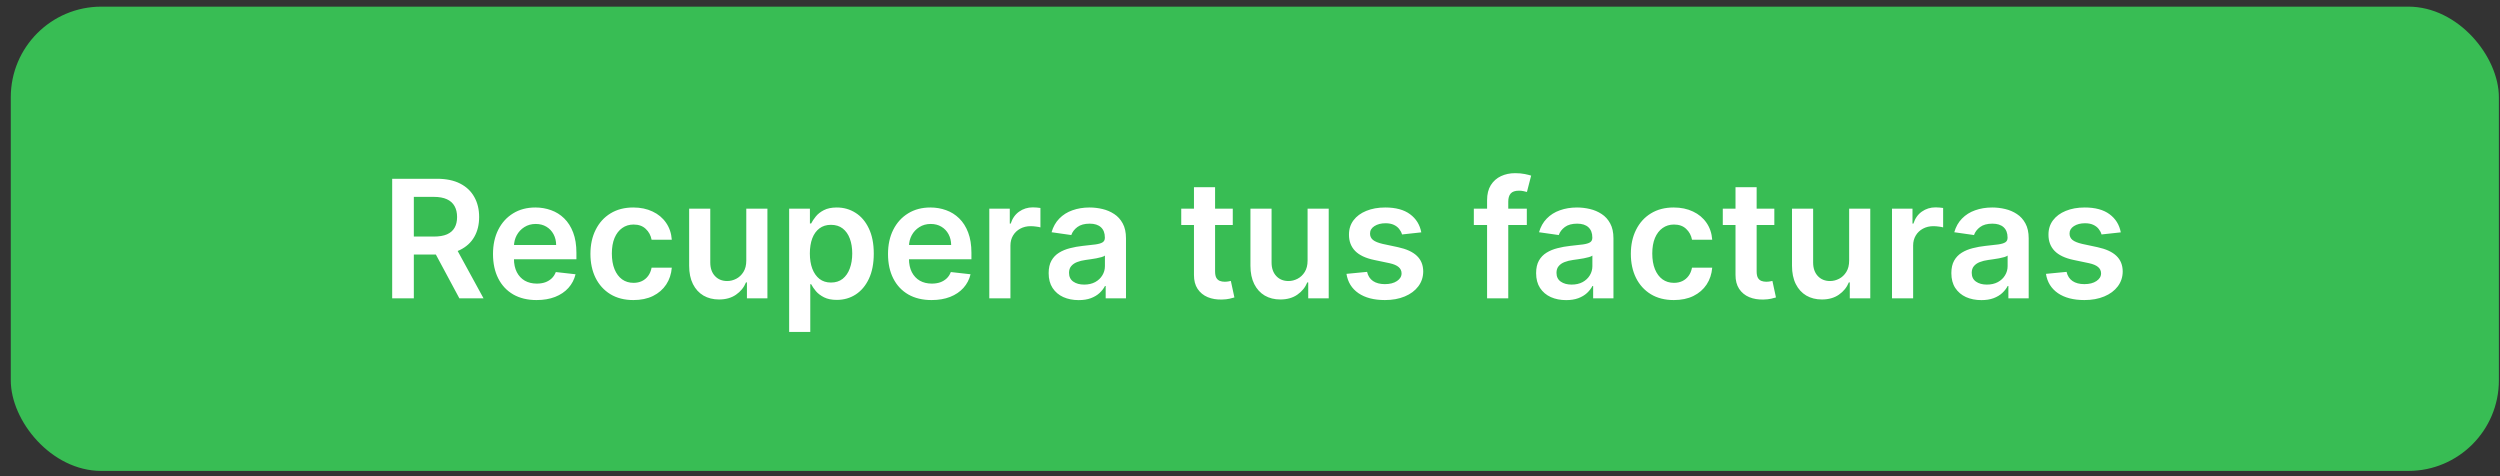 <svg width="210" height="40" viewBox="0 0 210 40" fill="none" xmlns="http://www.w3.org/2000/svg">
<rect x="0" y="0" width="210" height="40" fill="#333333" stroke="none"/>
<rect x="0.906" y="0.558" width="209" height="39" rx="7.607" fill="#38BD54"/>
<path d="M32.943 25.058V15.017H36.708C37.48 15.017 38.127 15.151 38.65 15.419C39.176 15.687 39.573 16.063 39.841 16.547C40.112 17.027 40.248 17.588 40.248 18.229C40.248 18.872 40.111 19.431 39.836 19.905C39.565 20.376 39.164 20.74 38.635 20.999C38.105 21.253 37.455 21.381 36.684 21.381H34.002V19.871H36.438C36.89 19.871 37.259 19.809 37.547 19.685C37.834 19.557 38.047 19.372 38.184 19.131C38.325 18.886 38.395 18.585 38.395 18.229C38.395 17.872 38.325 17.568 38.184 17.317C38.043 17.062 37.829 16.869 37.542 16.738C37.254 16.604 36.883 16.537 36.429 16.537H34.762V25.058H32.943ZM38.13 20.508L40.616 25.058H38.586L36.144 20.508H38.13ZM45.07 25.205C44.315 25.205 43.663 25.048 43.114 24.735C42.568 24.418 42.148 23.97 41.854 23.391C41.559 22.809 41.412 22.125 41.412 21.337C41.412 20.562 41.559 19.882 41.854 19.297C42.151 18.709 42.566 18.251 43.099 17.924C43.632 17.594 44.258 17.429 44.977 17.429C45.441 17.429 45.879 17.505 46.291 17.655C46.706 17.802 47.072 18.031 47.389 18.341C47.709 18.652 47.961 19.047 48.144 19.528C48.327 20.005 48.419 20.574 48.419 21.234V21.778H42.246V20.582H46.717C46.714 20.242 46.64 19.94 46.497 19.675C46.353 19.407 46.152 19.196 45.894 19.042C45.639 18.889 45.341 18.812 45.001 18.812C44.639 18.812 44.32 18.9 44.045 19.077C43.771 19.25 43.557 19.479 43.403 19.763C43.253 20.044 43.176 20.353 43.172 20.69V21.734C43.172 22.172 43.253 22.548 43.413 22.862C43.573 23.172 43.797 23.411 44.084 23.578C44.372 23.741 44.709 23.823 45.094 23.823C45.353 23.823 45.586 23.787 45.795 23.715C46.005 23.64 46.186 23.53 46.34 23.386C46.493 23.242 46.609 23.064 46.688 22.852L48.345 23.038C48.24 23.476 48.041 23.859 47.747 24.185C47.456 24.509 47.083 24.761 46.629 24.94C46.175 25.117 45.655 25.205 45.07 25.205ZM53.205 25.205C52.453 25.205 51.808 25.04 51.268 24.71C50.732 24.38 50.319 23.924 50.028 23.342C49.74 22.757 49.596 22.084 49.596 21.322C49.596 20.557 49.743 19.882 50.038 19.297C50.332 18.709 50.747 18.251 51.283 17.924C51.822 17.594 52.46 17.429 53.195 17.429C53.806 17.429 54.347 17.542 54.818 17.768C55.292 17.99 55.669 18.305 55.95 18.714C56.231 19.119 56.392 19.593 56.431 20.136H54.734C54.666 19.773 54.502 19.471 54.244 19.229C53.989 18.983 53.648 18.861 53.22 18.861C52.857 18.861 52.538 18.959 52.264 19.155C51.989 19.348 51.775 19.626 51.621 19.989C51.471 20.351 51.396 20.786 51.396 21.293C51.396 21.806 51.471 22.247 51.621 22.616C51.772 22.983 51.982 23.265 52.254 23.465C52.528 23.661 52.85 23.759 53.22 23.759C53.481 23.759 53.715 23.71 53.921 23.612C54.13 23.511 54.305 23.365 54.445 23.175C54.586 22.986 54.682 22.755 54.734 22.484H56.431C56.388 23.017 56.231 23.489 55.96 23.901C55.689 24.31 55.32 24.63 54.852 24.862C54.385 25.091 53.836 25.205 53.205 25.205ZM62.688 21.891V17.527H64.463V25.058H62.742V23.72H62.664C62.494 24.141 62.214 24.486 61.825 24.754C61.44 25.022 60.964 25.156 60.398 25.156C59.905 25.156 59.469 25.047 59.09 24.828C58.714 24.605 58.419 24.284 58.207 23.862C57.995 23.437 57.888 22.924 57.888 22.322V17.527H59.663V22.048C59.663 22.525 59.794 22.904 60.055 23.185C60.317 23.466 60.66 23.607 61.085 23.607C61.346 23.607 61.6 23.543 61.845 23.416C62.09 23.288 62.291 23.099 62.448 22.847C62.608 22.592 62.688 22.273 62.688 21.891ZM66.288 27.882V17.527H68.033V18.773H68.136C68.228 18.59 68.357 18.395 68.524 18.189C68.69 17.98 68.916 17.802 69.2 17.655C69.485 17.505 69.847 17.429 70.289 17.429C70.871 17.429 71.395 17.578 71.862 17.875C72.333 18.17 72.706 18.606 72.98 19.184C73.258 19.76 73.397 20.466 73.397 21.303C73.397 22.13 73.261 22.832 72.99 23.411C72.719 23.989 72.35 24.43 71.882 24.735C71.415 25.038 70.885 25.191 70.294 25.191C69.862 25.191 69.504 25.119 69.22 24.975C68.936 24.831 68.707 24.658 68.534 24.455C68.364 24.249 68.231 24.055 68.136 23.872H68.063V27.882H66.288ZM68.028 21.293C68.028 21.78 68.097 22.206 68.234 22.572C68.375 22.939 68.576 23.224 68.838 23.43C69.102 23.633 69.422 23.734 69.798 23.734C70.191 23.734 70.519 23.63 70.784 23.421C71.049 23.208 71.248 22.919 71.382 22.553C71.519 22.183 71.588 21.763 71.588 21.293C71.588 20.825 71.521 20.41 71.387 20.047C71.253 19.685 71.053 19.4 70.789 19.194C70.524 18.988 70.194 18.886 69.798 18.886C69.419 18.886 69.097 18.985 68.833 19.184C68.568 19.384 68.367 19.663 68.23 20.023C68.096 20.383 68.028 20.806 68.028 21.293ZM78.251 25.205C77.496 25.205 76.844 25.048 76.295 24.735C75.749 24.418 75.329 23.97 75.035 23.391C74.74 22.809 74.593 22.125 74.593 21.337C74.593 20.562 74.74 19.882 75.035 19.297C75.332 18.709 75.747 18.251 76.28 17.924C76.813 17.594 77.439 17.429 78.158 17.429C78.622 17.429 79.06 17.505 79.472 17.655C79.887 17.802 80.253 18.031 80.57 18.341C80.89 18.652 81.142 19.047 81.325 19.528C81.508 20.005 81.6 20.574 81.6 21.234V21.778H75.427V20.582H79.898C79.895 20.242 79.821 19.94 79.678 19.675C79.534 19.407 79.333 19.196 79.075 19.042C78.82 18.889 78.522 18.812 78.182 18.812C77.819 18.812 77.501 18.9 77.226 19.077C76.952 19.25 76.737 19.479 76.584 19.763C76.433 20.044 76.357 20.353 76.353 20.69V21.734C76.353 22.172 76.433 22.548 76.594 22.862C76.754 23.172 76.978 23.411 77.265 23.578C77.553 23.741 77.89 23.823 78.275 23.823C78.534 23.823 78.767 23.787 78.977 23.715C79.186 23.64 79.367 23.53 79.521 23.386C79.674 23.242 79.79 23.064 79.869 22.852L81.526 23.038C81.421 23.476 81.222 23.859 80.928 24.185C80.637 24.509 80.264 24.761 79.81 24.94C79.356 25.117 78.836 25.205 78.251 25.205ZM83.101 25.058V17.527H84.822V18.782H84.9C85.038 18.348 85.273 18.013 85.606 17.777C85.943 17.539 86.327 17.419 86.758 17.419C86.856 17.419 86.966 17.424 87.087 17.434C87.211 17.441 87.314 17.452 87.396 17.469V19.101C87.321 19.075 87.201 19.052 87.038 19.033C86.878 19.01 86.722 18.998 86.572 18.998C86.249 18.998 85.958 19.069 85.699 19.209C85.445 19.346 85.243 19.538 85.096 19.783C84.949 20.028 84.876 20.311 84.876 20.631V25.058H83.101ZM90.607 25.21C90.13 25.21 89.7 25.125 89.318 24.955C88.939 24.782 88.638 24.527 88.416 24.19C88.197 23.854 88.087 23.439 88.087 22.945C88.087 22.52 88.165 22.169 88.322 21.891C88.479 21.613 88.693 21.391 88.965 21.224C89.236 21.057 89.542 20.932 89.882 20.847C90.225 20.758 90.579 20.695 90.945 20.655C91.387 20.61 91.745 20.569 92.019 20.533C92.294 20.494 92.493 20.435 92.617 20.356C92.745 20.275 92.808 20.149 92.808 19.979V19.949C92.808 19.58 92.699 19.294 92.48 19.091C92.261 18.889 91.946 18.787 91.534 18.787C91.099 18.787 90.754 18.882 90.499 19.072C90.248 19.261 90.078 19.485 89.989 19.744L88.332 19.508C88.463 19.05 88.679 18.668 88.979 18.361C89.28 18.05 89.648 17.818 90.082 17.665C90.517 17.508 90.998 17.429 91.524 17.429C91.887 17.429 92.248 17.472 92.608 17.557C92.967 17.642 93.296 17.782 93.593 17.979C93.89 18.171 94.129 18.434 94.309 18.768C94.492 19.101 94.583 19.518 94.583 20.018V25.058H92.877V24.024H92.818C92.71 24.233 92.558 24.429 92.362 24.612C92.169 24.792 91.926 24.937 91.632 25.048C91.341 25.156 90.999 25.21 90.607 25.21ZM91.068 23.906C91.424 23.906 91.733 23.836 91.995 23.695C92.256 23.551 92.457 23.362 92.598 23.126C92.742 22.891 92.813 22.634 92.813 22.357V21.469C92.758 21.515 92.663 21.558 92.529 21.597C92.398 21.636 92.251 21.67 92.088 21.7C91.924 21.729 91.763 21.755 91.602 21.778C91.442 21.801 91.303 21.821 91.186 21.837C90.921 21.873 90.684 21.932 90.475 22.014C90.266 22.095 90.1 22.21 89.98 22.357C89.859 22.5 89.798 22.687 89.798 22.916C89.798 23.242 89.918 23.489 90.156 23.656C90.395 23.823 90.699 23.906 91.068 23.906ZM103.553 17.527V18.9H99.224V17.527H103.553ZM100.293 15.723H102.067V22.793C102.067 23.032 102.103 23.215 102.175 23.342C102.25 23.466 102.349 23.551 102.469 23.597C102.59 23.643 102.724 23.666 102.871 23.666C102.983 23.666 103.084 23.657 103.175 23.641C103.27 23.625 103.342 23.61 103.391 23.597L103.69 24.985C103.595 25.017 103.46 25.053 103.283 25.092C103.11 25.132 102.898 25.154 102.646 25.161C102.201 25.174 101.801 25.107 101.445 24.96C101.089 24.81 100.806 24.578 100.597 24.264C100.391 23.95 100.289 23.558 100.293 23.087V15.723ZM109.837 21.891V17.527H111.612V25.058H109.891V23.72H109.813C109.643 24.141 109.363 24.486 108.974 24.754C108.589 25.022 108.113 25.156 107.548 25.156C107.054 25.156 106.618 25.047 106.238 24.828C105.863 24.605 105.568 24.284 105.356 23.862C105.144 23.437 105.037 22.924 105.037 22.322V17.527H106.812V22.048C106.812 22.525 106.943 22.904 107.204 23.185C107.466 23.466 107.809 23.607 108.234 23.607C108.495 23.607 108.749 23.543 108.994 23.416C109.239 23.288 109.44 23.099 109.597 22.847C109.757 22.592 109.837 22.273 109.837 21.891ZM119.389 19.518L117.771 19.694C117.725 19.531 117.645 19.377 117.531 19.234C117.42 19.09 117.269 18.974 117.08 18.886C116.89 18.797 116.658 18.753 116.384 18.753C116.014 18.753 115.704 18.833 115.452 18.993C115.204 19.154 115.081 19.361 115.084 19.616C115.081 19.835 115.161 20.013 115.325 20.15C115.491 20.288 115.766 20.4 116.148 20.489L117.433 20.763C118.145 20.917 118.675 21.16 119.021 21.494C119.371 21.827 119.548 22.264 119.551 22.803C119.548 23.277 119.409 23.695 119.134 24.058C118.863 24.418 118.485 24.699 118.002 24.901C117.518 25.104 116.962 25.205 116.335 25.205C115.413 25.205 114.671 25.012 114.109 24.627C113.547 24.238 113.212 23.697 113.104 23.004L114.834 22.837C114.913 23.177 115.079 23.434 115.334 23.607C115.589 23.78 115.921 23.867 116.33 23.867C116.751 23.867 117.09 23.78 117.345 23.607C117.603 23.434 117.732 23.22 117.732 22.965C117.732 22.749 117.649 22.571 117.482 22.43C117.318 22.29 117.063 22.182 116.717 22.107L115.432 21.837C114.71 21.687 114.176 21.433 113.829 21.077C113.483 20.718 113.311 20.263 113.314 19.714C113.311 19.25 113.437 18.848 113.692 18.508C113.95 18.165 114.308 17.9 114.766 17.714C115.227 17.524 115.758 17.429 116.359 17.429C117.242 17.429 117.936 17.617 118.443 17.993C118.953 18.369 119.268 18.877 119.389 19.518ZM128.253 17.527V18.9H123.802V17.527H128.253ZM124.915 25.058V16.817C124.915 16.31 125.019 15.888 125.228 15.552C125.441 15.215 125.725 14.963 126.081 14.796C126.438 14.63 126.833 14.546 127.268 14.546C127.575 14.546 127.848 14.571 128.087 14.62C128.325 14.669 128.502 14.713 128.616 14.752L128.263 16.125C128.188 16.102 128.093 16.079 127.979 16.057C127.864 16.03 127.737 16.017 127.596 16.017C127.266 16.017 127.033 16.097 126.895 16.258C126.761 16.415 126.694 16.64 126.694 16.934V25.058H124.915ZM131.554 25.21C131.077 25.21 130.647 25.125 130.265 24.955C129.886 24.782 129.585 24.527 129.363 24.19C129.144 23.854 129.034 23.439 129.034 22.945C129.034 22.52 129.113 22.169 129.269 21.891C129.426 21.613 129.64 21.391 129.912 21.224C130.183 21.057 130.489 20.932 130.829 20.847C131.172 20.758 131.526 20.695 131.892 20.655C132.334 20.61 132.692 20.569 132.966 20.533C133.241 20.494 133.44 20.435 133.564 20.356C133.692 20.275 133.755 20.149 133.755 19.979V19.949C133.755 19.58 133.646 19.294 133.427 19.091C133.208 18.889 132.893 18.787 132.481 18.787C132.046 18.787 131.701 18.882 131.446 19.072C131.195 19.261 131.025 19.485 130.936 19.744L129.279 19.508C129.41 19.05 129.626 18.668 129.926 18.361C130.227 18.05 130.595 17.818 131.03 17.665C131.464 17.508 131.945 17.429 132.471 17.429C132.834 17.429 133.195 17.472 133.554 17.557C133.914 17.642 134.242 17.782 134.54 17.979C134.837 18.171 135.076 18.434 135.256 18.768C135.439 19.101 135.53 19.518 135.53 20.018V25.058H133.824V24.024H133.765C133.657 24.233 133.505 24.429 133.309 24.612C133.116 24.792 132.873 24.937 132.579 25.048C132.288 25.156 131.946 25.21 131.554 25.21ZM132.015 23.906C132.371 23.906 132.68 23.836 132.942 23.695C133.203 23.551 133.404 23.362 133.545 23.126C133.688 22.891 133.76 22.634 133.76 22.357V21.469C133.705 21.515 133.61 21.558 133.476 21.597C133.345 21.636 133.198 21.67 133.035 21.7C132.871 21.729 132.71 21.755 132.549 21.778C132.389 21.801 132.25 21.821 132.133 21.837C131.868 21.873 131.631 21.932 131.422 22.014C131.213 22.095 131.048 22.21 130.927 22.357C130.806 22.5 130.745 22.687 130.745 22.916C130.745 23.242 130.864 23.489 131.103 23.656C131.342 23.823 131.646 23.906 132.015 23.906ZM140.6 25.205C139.848 25.205 139.202 25.04 138.663 24.71C138.127 24.38 137.714 23.924 137.423 23.342C137.135 22.757 136.991 22.084 136.991 21.322C136.991 20.557 137.138 19.882 137.433 19.297C137.727 18.709 138.142 18.251 138.678 17.924C139.217 17.594 139.855 17.429 140.59 17.429C141.201 17.429 141.742 17.542 142.213 17.768C142.687 17.99 143.064 18.305 143.345 18.714C143.626 19.119 143.787 19.593 143.826 20.136H142.129C142.061 19.773 141.897 19.471 141.639 19.229C141.384 18.983 141.043 18.861 140.615 18.861C140.252 18.861 139.933 18.959 139.658 19.155C139.384 19.348 139.17 19.626 139.016 19.989C138.866 20.351 138.791 20.786 138.791 21.293C138.791 21.806 138.866 22.247 139.016 22.616C139.167 22.983 139.377 23.265 139.649 23.465C139.923 23.661 140.245 23.759 140.615 23.759C140.876 23.759 141.11 23.71 141.316 23.612C141.525 23.511 141.7 23.365 141.84 23.175C141.981 22.986 142.077 22.755 142.129 22.484H143.826C143.783 23.017 143.626 23.489 143.355 23.901C143.084 24.31 142.715 24.63 142.247 24.862C141.78 25.091 141.231 25.205 140.6 25.205ZM149.044 17.527V18.9H144.714V17.527H149.044ZM145.783 15.723H147.558V22.793C147.558 23.032 147.594 23.215 147.666 23.342C147.741 23.466 147.839 23.551 147.96 23.597C148.081 23.643 148.215 23.666 148.362 23.666C148.473 23.666 148.575 23.657 148.666 23.641C148.761 23.625 148.833 23.61 148.882 23.597L149.181 24.985C149.086 25.017 148.95 25.053 148.774 25.092C148.601 25.132 148.388 25.154 148.137 25.161C147.692 25.174 147.292 25.107 146.935 24.96C146.579 24.81 146.296 24.578 146.087 24.264C145.881 23.95 145.78 23.558 145.783 23.087V15.723ZM155.328 21.891V17.527H157.103V25.058H155.382V23.72H155.303C155.133 24.141 154.854 24.486 154.465 24.754C154.079 25.022 153.604 25.156 153.038 25.156C152.545 25.156 152.108 25.047 151.729 24.828C151.353 24.605 151.059 24.284 150.847 23.862C150.634 23.437 150.528 22.924 150.528 22.322V17.527H152.303V22.048C152.303 22.525 152.434 22.904 152.695 23.185C152.956 23.466 153.3 23.607 153.725 23.607C153.986 23.607 154.239 23.543 154.485 23.416C154.73 23.288 154.931 23.099 155.088 22.847C155.248 22.592 155.328 22.273 155.328 21.891ZM158.928 25.058V17.527H160.649V18.782H160.727C160.864 18.348 161.1 18.013 161.433 17.777C161.77 17.539 162.154 17.419 162.585 17.419C162.683 17.419 162.793 17.424 162.914 17.434C163.038 17.441 163.141 17.452 163.223 17.469V19.101C163.147 19.075 163.028 19.052 162.865 19.033C162.704 19.01 162.549 18.998 162.399 18.998C162.075 18.998 161.784 19.069 161.526 19.209C161.271 19.346 161.07 19.538 160.923 19.783C160.776 20.028 160.703 20.311 160.703 20.631V25.058H158.928ZM166.434 25.21C165.957 25.21 165.527 25.125 165.144 24.955C164.765 24.782 164.465 24.527 164.242 24.19C164.023 23.854 163.914 23.439 163.914 22.945C163.914 22.52 163.992 22.169 164.149 21.891C164.306 21.613 164.52 21.391 164.791 21.224C165.063 21.057 165.368 20.932 165.708 20.847C166.051 20.758 166.406 20.695 166.772 20.655C167.213 20.61 167.571 20.569 167.846 20.533C168.12 20.494 168.32 20.435 168.444 20.356C168.572 20.275 168.635 20.149 168.635 19.979V19.949C168.635 19.58 168.526 19.294 168.307 19.091C168.088 18.889 167.772 18.787 167.361 18.787C166.926 18.787 166.581 18.882 166.326 19.072C166.074 19.261 165.904 19.485 165.816 19.744L164.159 19.508C164.29 19.05 164.505 18.668 164.806 18.361C165.107 18.05 165.475 17.818 165.909 17.665C166.344 17.508 166.824 17.429 167.351 17.429C167.714 17.429 168.075 17.472 168.434 17.557C168.794 17.642 169.122 17.782 169.42 17.979C169.717 18.171 169.956 18.434 170.135 18.768C170.319 19.101 170.41 19.518 170.41 20.018V25.058H168.704V24.024H168.645C168.537 24.233 168.385 24.429 168.189 24.612C167.996 24.792 167.753 24.937 167.459 25.048C167.168 25.156 166.826 25.21 166.434 25.21ZM166.895 23.906C167.251 23.906 167.56 23.836 167.821 23.695C168.083 23.551 168.284 23.362 168.424 23.126C168.568 22.891 168.64 22.634 168.64 22.357V21.469C168.585 21.515 168.49 21.558 168.356 21.597C168.225 21.636 168.078 21.67 167.915 21.7C167.751 21.729 167.589 21.755 167.429 21.778C167.269 21.801 167.13 21.821 167.012 21.837C166.748 21.873 166.511 21.932 166.302 22.014C166.092 22.095 165.927 22.21 165.806 22.357C165.685 22.5 165.625 22.687 165.625 22.916C165.625 23.242 165.744 23.489 165.983 23.656C166.221 23.823 166.525 23.906 166.895 23.906ZM178.147 19.518L176.529 19.694C176.483 19.531 176.403 19.377 176.289 19.234C176.177 19.09 176.027 18.974 175.837 18.886C175.648 18.797 175.416 18.753 175.141 18.753C174.772 18.753 174.461 18.833 174.21 18.993C173.961 19.154 173.839 19.361 173.842 19.616C173.839 19.835 173.919 20.013 174.082 20.15C174.249 20.288 174.524 20.4 174.906 20.489L176.19 20.763C176.903 20.917 177.433 21.16 177.779 21.494C178.129 21.827 178.305 22.264 178.308 22.803C178.305 23.277 178.166 23.695 177.892 24.058C177.62 24.418 177.243 24.699 176.759 24.901C176.275 25.104 175.72 25.205 175.092 25.205C174.171 25.205 173.429 25.012 172.866 24.627C172.304 24.238 171.969 23.697 171.861 23.004L173.592 22.837C173.67 23.177 173.837 23.434 174.092 23.607C174.347 23.78 174.679 23.867 175.087 23.867C175.509 23.867 175.847 23.78 176.102 23.607C176.36 23.434 176.49 23.22 176.49 22.965C176.49 22.749 176.406 22.571 176.24 22.43C176.076 22.29 175.821 22.182 175.475 22.107L174.19 21.837C173.468 21.687 172.933 21.433 172.587 21.077C172.24 20.718 172.069 20.263 172.072 19.714C172.069 19.25 172.195 18.848 172.45 18.508C172.708 18.165 173.066 17.9 173.523 17.714C173.984 17.524 174.515 17.429 175.117 17.429C175.999 17.429 176.694 17.617 177.2 17.993C177.71 18.369 178.026 18.877 178.147 19.518Z" fill="white"/>
</svg>
